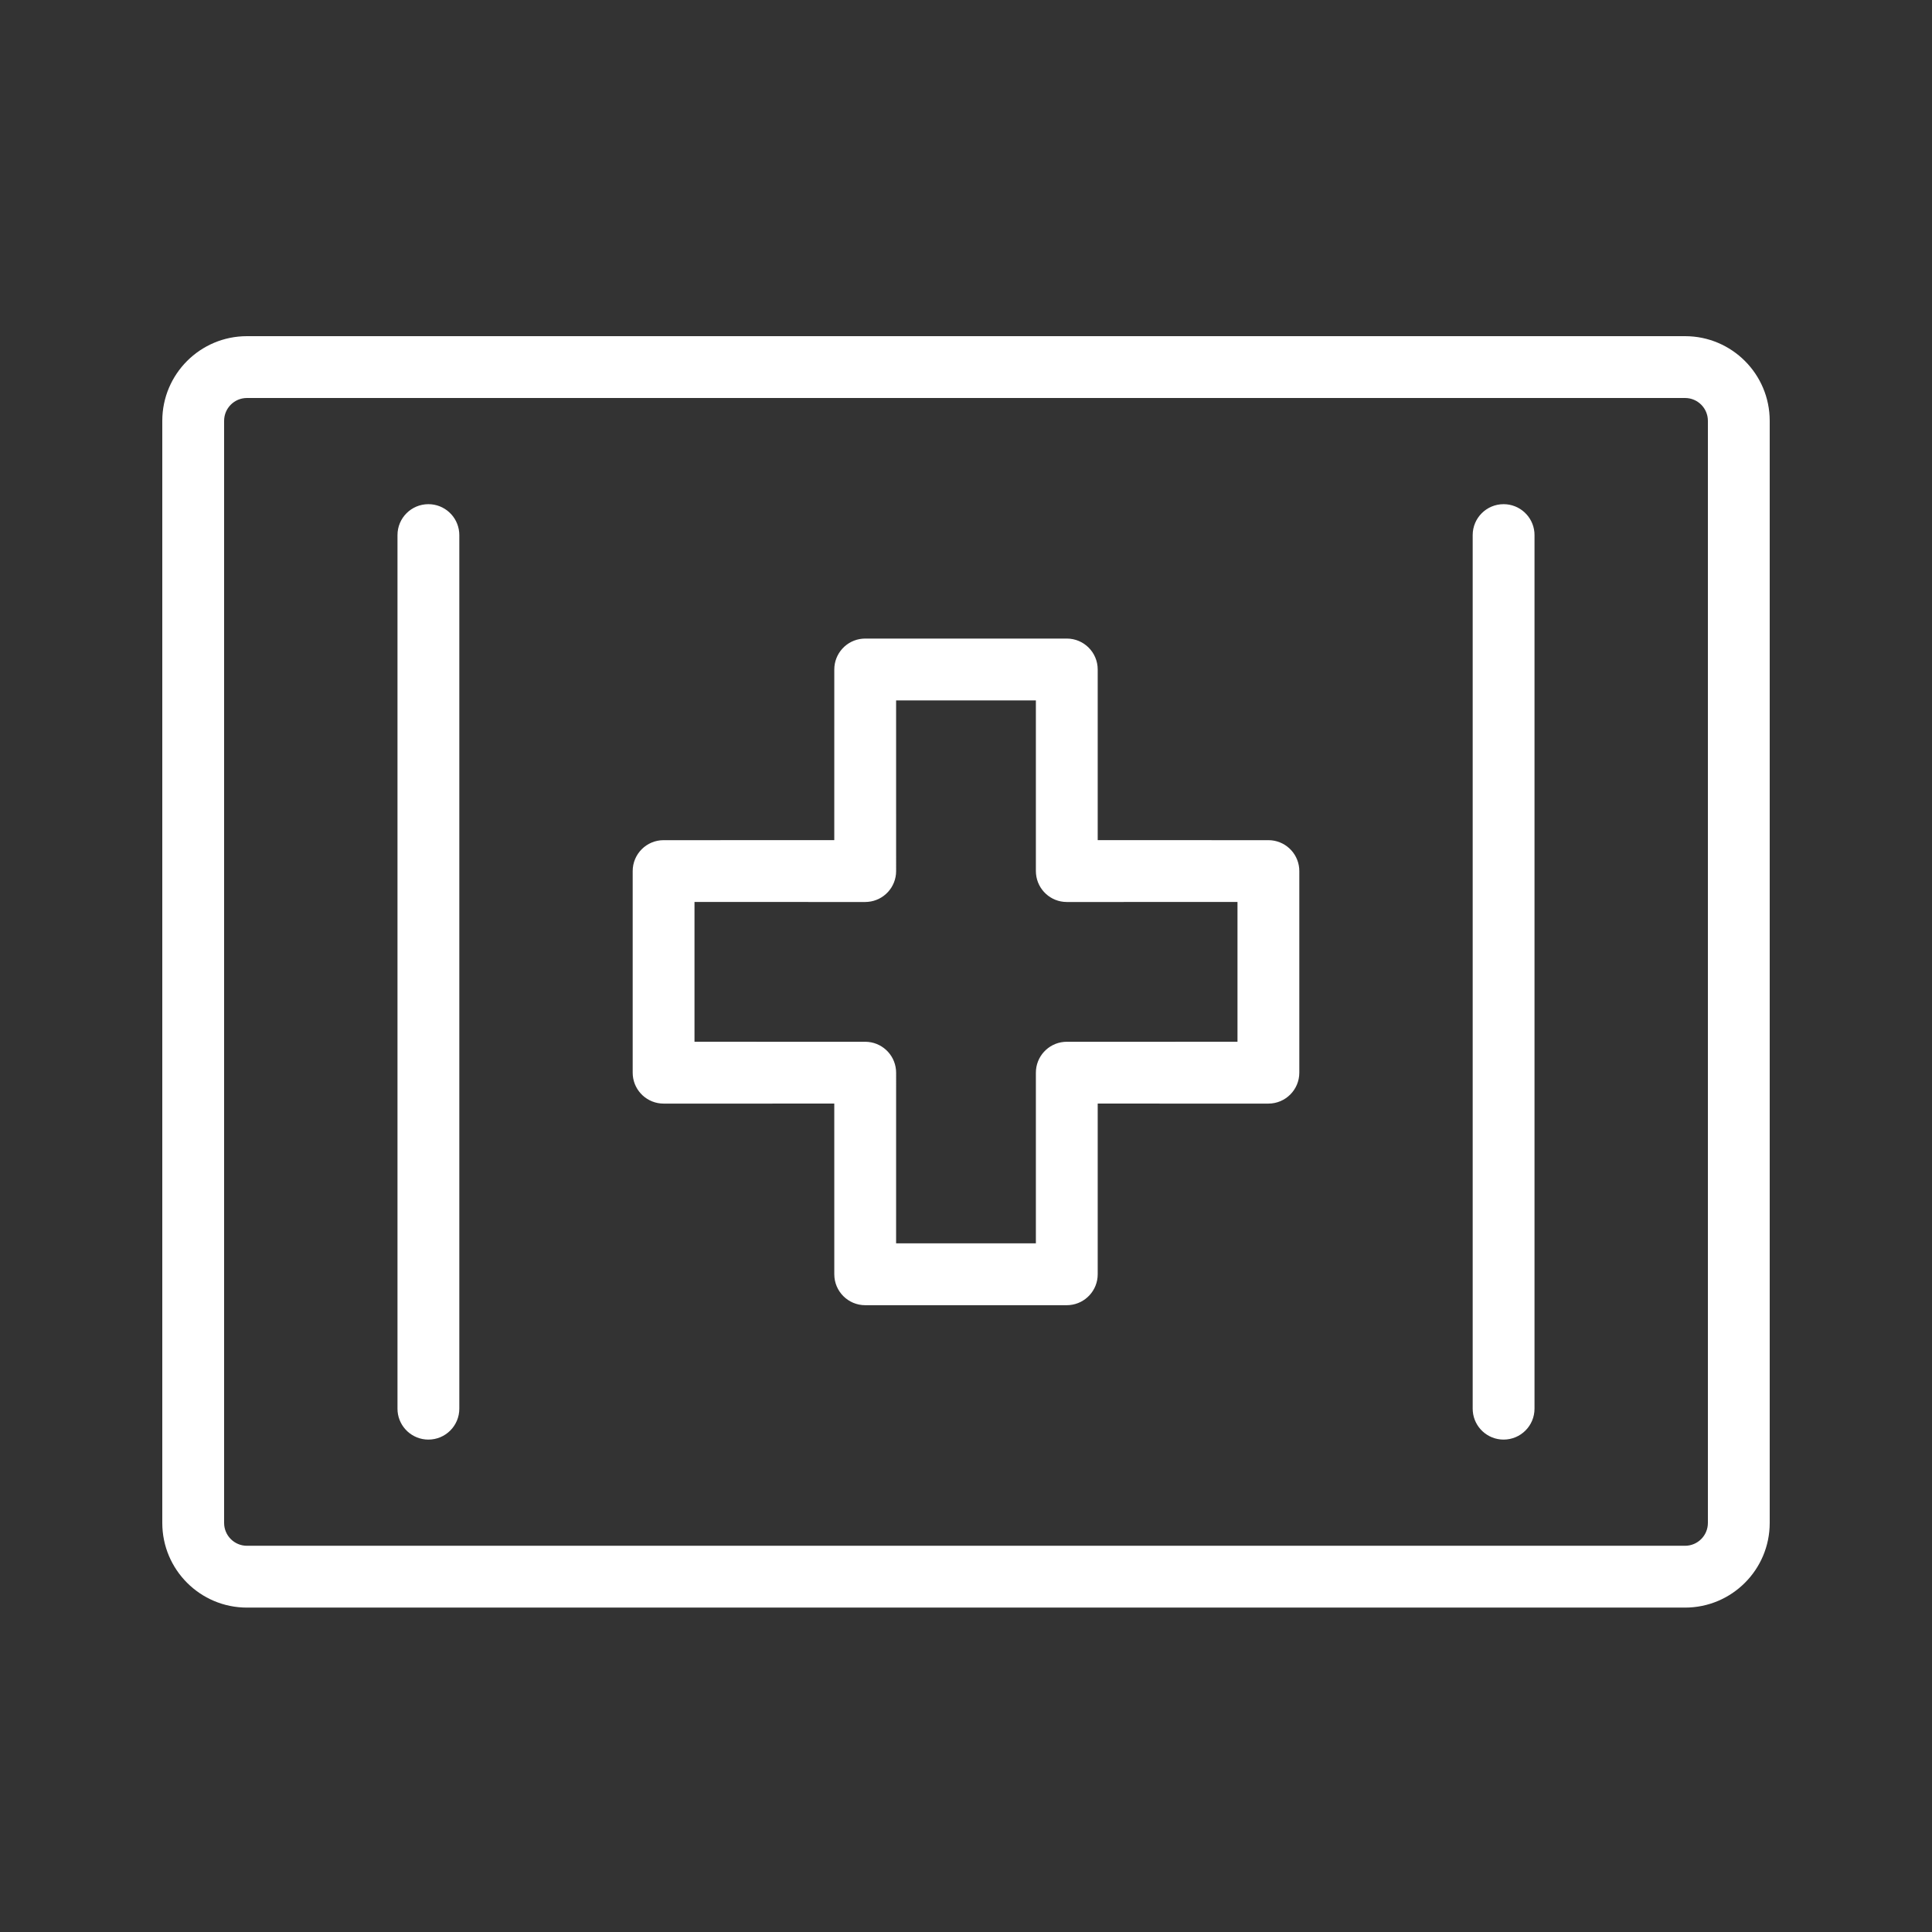 <?xml version="1.0" encoding="UTF-8"?>
<svg width="100px" height="100px" viewBox="0 0 100 100" version="1.1" xmlns="http://www.w3.org/2000/svg" xmlns:xlink="http://www.w3.org/1999/xlink">
    <rect x="0" y="0" width="100" height="100" fill="#333333" stroke="none"/>
    <title>medisinal</title>
    <g id="medisinal" stroke="none" stroke-width="1" fill="none" fill-rule="evenodd">
        <g id="Group-6" transform="translate(10, 19)" fill="#FFFFFF" fill-rule="nonzero">
            <path d="M12.174,7.096 C13.008,7.096 13.694,7.735 13.767,8.55 L13.774,8.696 L13.774,53.913 C13.774,54.797 13.058,55.513 12.174,55.513 C11.339,55.513 10.654,54.874 10.58,54.059 L10.574,53.913 L10.574,8.696 C10.574,7.812 11.29,7.096 12.174,7.096 Z" id="Stroke-1"></path>
            <path d="M67.826,7.096 C68.661,7.096 69.346,7.735 69.42,8.55 L69.426,8.696 L69.426,53.913 C69.426,54.797 68.71,55.513 67.826,55.513 C66.992,55.513 66.306,54.874 66.233,54.059 L66.226,53.913 L66.226,8.696 C66.226,7.812 66.942,7.096 67.826,7.096 Z" id="Stroke-2"></path>
            <path d="M34.783,14.052 L34.637,14.059 C33.822,14.132 33.183,14.818 33.183,15.652 L33.182,24.486 L24.348,24.487 C23.464,24.487 22.748,25.203 22.748,26.087 L22.748,36.522 L22.754,36.667 C22.828,37.483 23.513,38.122 24.348,38.122 L33.182,38.121 L33.183,46.957 C33.183,47.84 33.899,48.557 34.783,48.557 L45.217,48.557 L45.363,48.55 C46.178,48.476 46.817,47.791 46.817,46.957 L46.817,38.121 L55.652,38.122 C56.536,38.122 57.252,37.405 57.252,36.522 L57.252,26.087 L57.246,25.941 C57.172,25.126 56.487,24.487 55.652,24.487 L46.817,24.486 L46.817,15.652 C46.817,14.769 46.101,14.052 45.217,14.052 L34.783,14.052 Z M43.617,17.252 L43.617,26.087 L43.624,26.233 C43.698,27.048 44.383,27.687 45.217,27.687 L54.052,27.686 L54.052,34.921 L45.217,34.922 L45.072,34.928 C44.256,35.002 43.617,35.687 43.617,36.522 L43.617,45.356 L36.382,45.356 L36.383,36.522 L36.376,36.376 C36.302,35.561 35.617,34.922 34.783,34.922 L25.947,34.921 L25.947,27.686 L34.783,27.687 L34.928,27.68 C35.744,27.607 36.383,26.922 36.383,26.087 L36.382,17.252 L43.617,17.252 Z" id="Stroke-3"></path>
            <path d="M77.217,-1.6 L2.783,-1.6 C0.362,-1.6 -1.6,0.362 -1.6,2.783 L-1.6,59.826 C-1.6,62.247 0.362,64.209 2.783,64.209 L77.217,64.209 C79.638,64.209 81.6,62.247 81.6,59.826 L81.6,2.783 C81.6,0.362 79.638,-1.6 77.217,-1.6 Z M2.783,1.6 L77.217,1.6 C77.871,1.6 78.4,2.129 78.4,2.783 L78.4,59.826 C78.4,60.48 77.871,61.009 77.217,61.009 L2.783,61.009 C2.129,61.009 1.6,60.48 1.6,59.826 L1.6,2.783 C1.6,2.129 2.129,1.6 2.783,1.6 Z" id="Stroke-4"></path>
        </g>
    </g>
</svg>